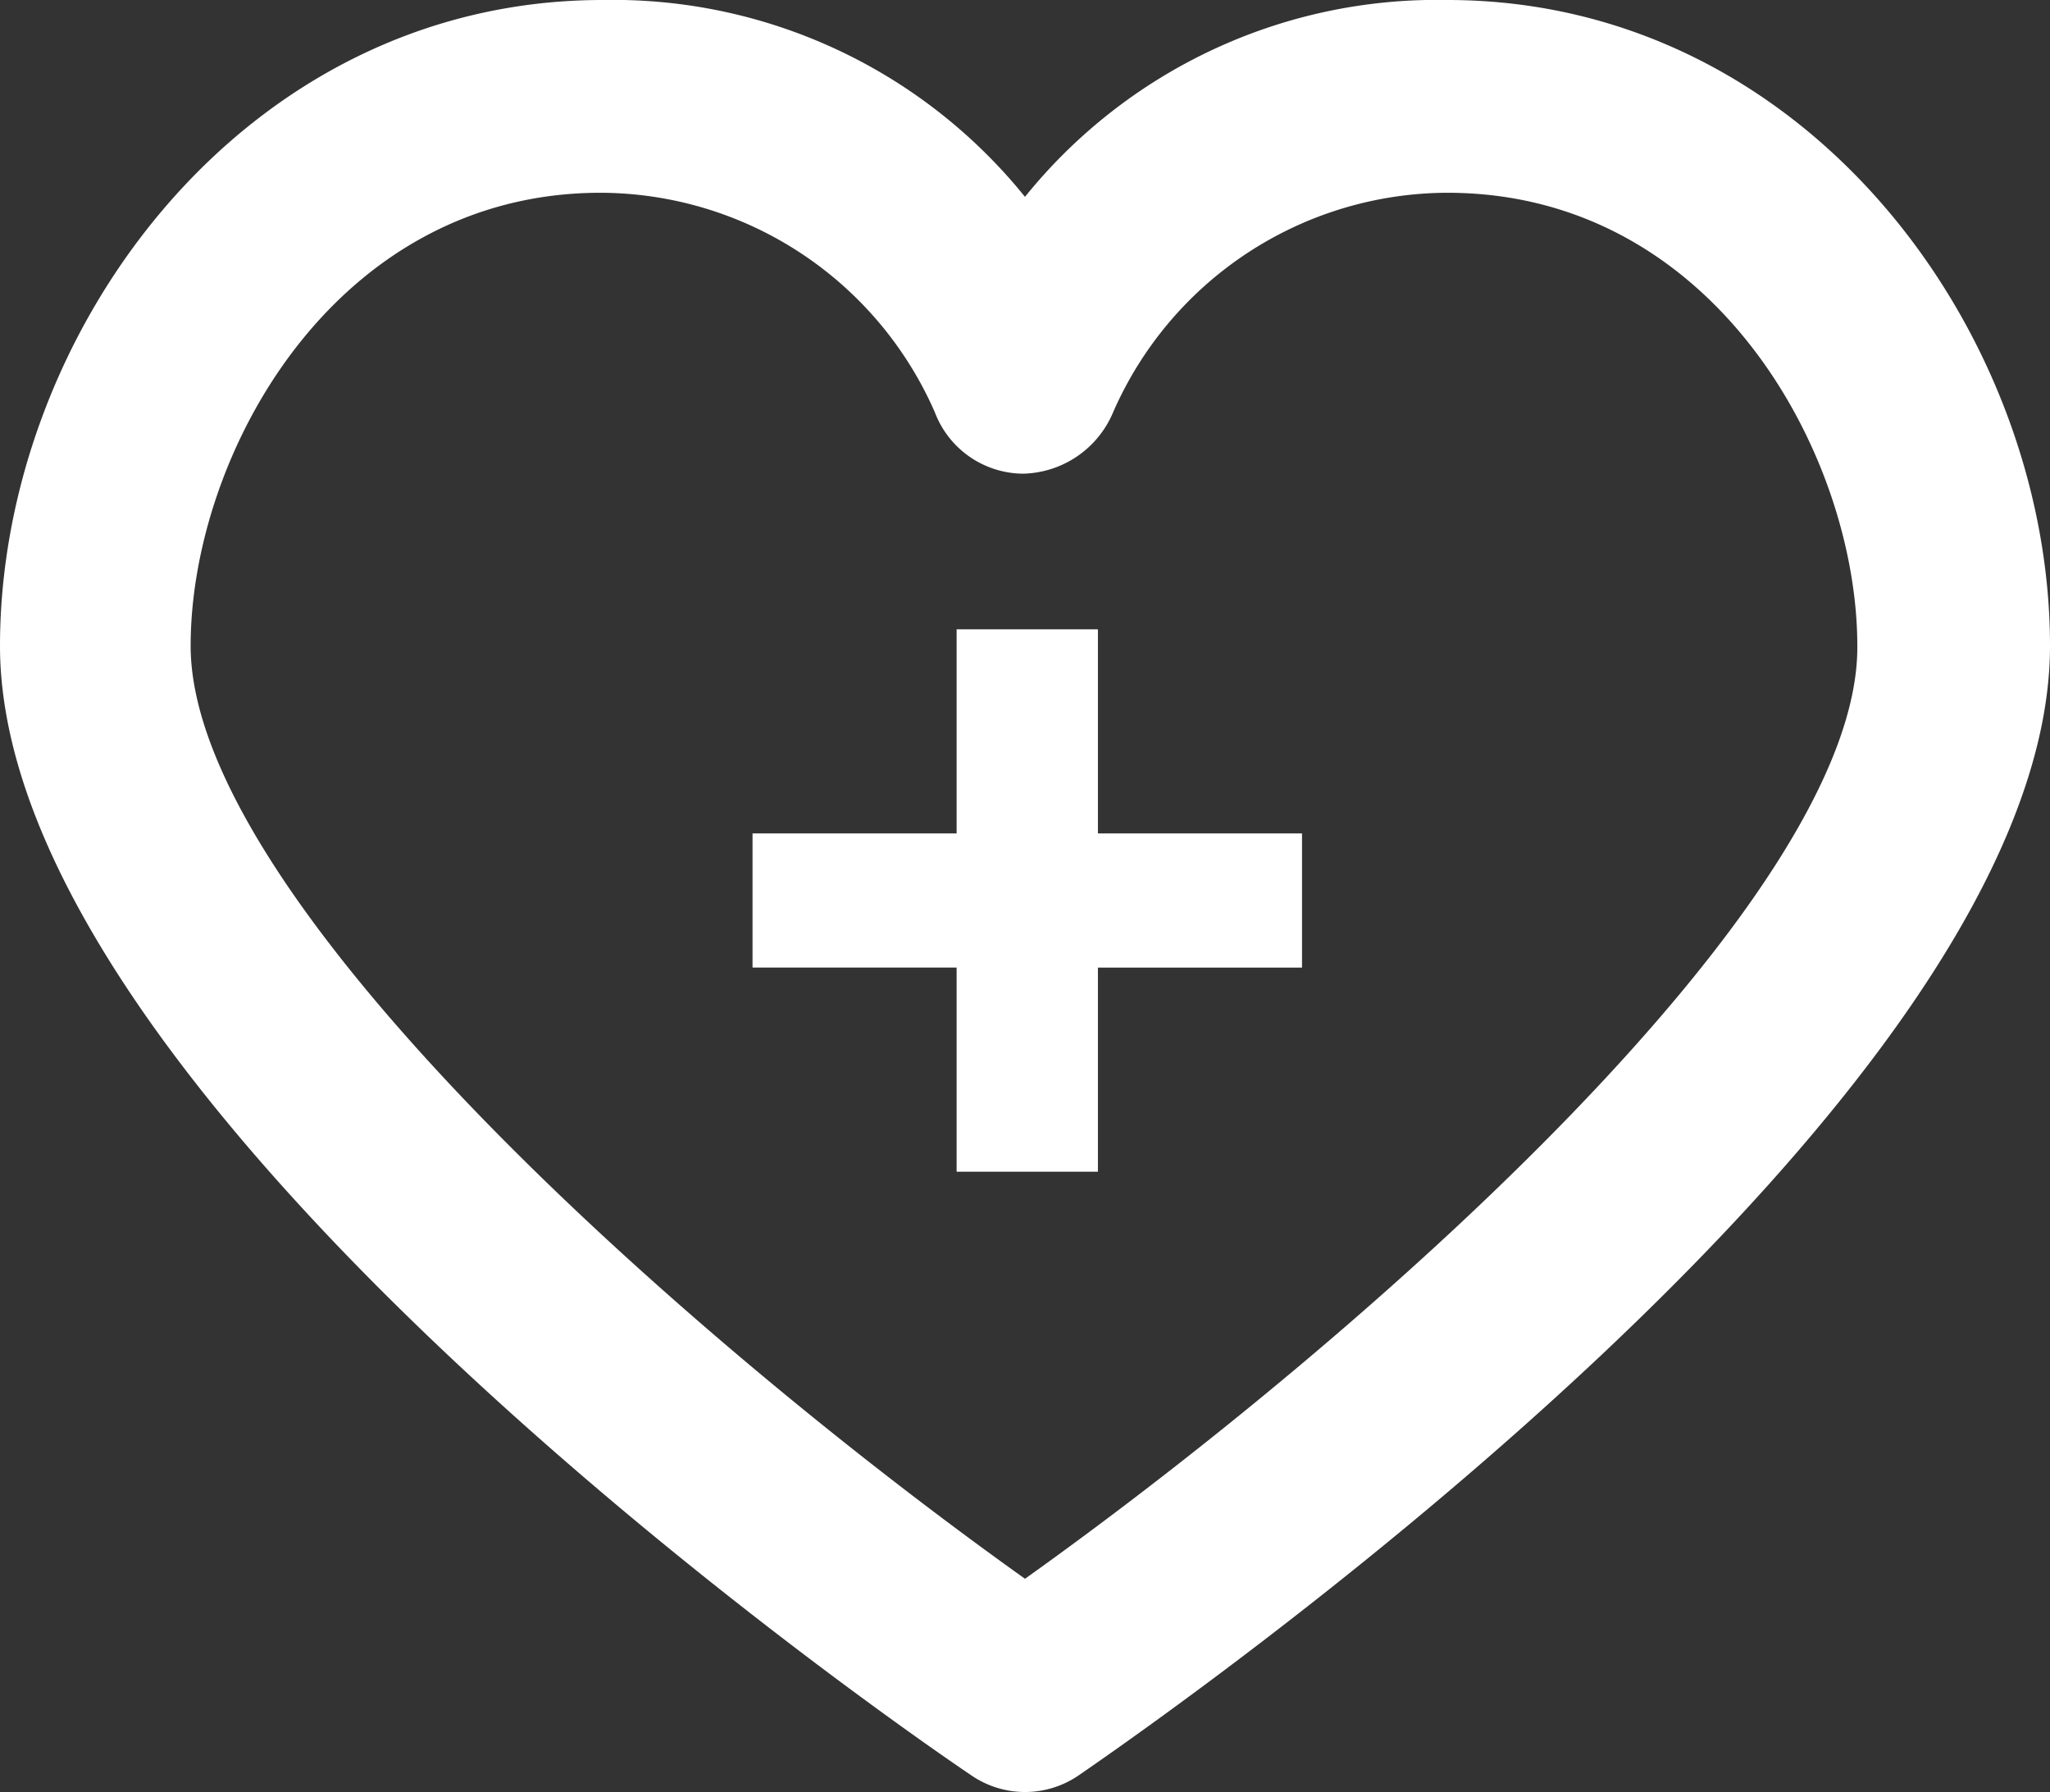 <svg id="Group_4472" data-name="Group 4472" xmlns="http://www.w3.org/2000/svg" viewBox="0 0 39.173 34.238">
  <rect x="0" y="0" width="39.173" height="34.238" fill="#333333" stroke="none"/>
  <defs>
    <style>
      .cls-1 {
        fill: #fff;
      }
    </style>
  </defs>
  <g id="Group_4446" data-name="Group 4446" transform="translate(0 0)">
    <path id="Path_6804" data-name="Path 6804" class="cls-1" d="M27.656,0a10.112,10.112,0,0,0-8.07,3.761A10.112,10.112,0,0,0,11.517,0C4.622,0,0,6.385,0,12.34,0,21,16.649,32.631,18.568,33.924a1.812,1.812,0,0,0,2.037,0C22.485,32.631,39.173,21,39.173,12.34,39.173,6.385,34.551,0,27.656,0Zm-8.07,30.163C13.045,25.5,3.643,17.158,3.643,12.34c0-3.643,2.742-8.657,7.835-8.657a6.994,6.994,0,0,1,6.385,4.192,1.818,1.818,0,0,0,1.684,1.175h0a1.912,1.912,0,0,0,1.724-1.175,6.994,6.994,0,0,1,6.385-4.192c5.132,0,7.835,5.053,7.835,8.657C35.53,17.158,26.128,25.5,19.587,30.163Z"/>
  </g>
  <path id="Path_6832" data-name="Path 6832" class="cls-1" d="M6.6,0H3.9V3.9H0V6.463H3.9v3.9H6.6v-3.9h3.9V3.9H6.6Z" transform="translate(14.38 12.023)"/>
</svg>
